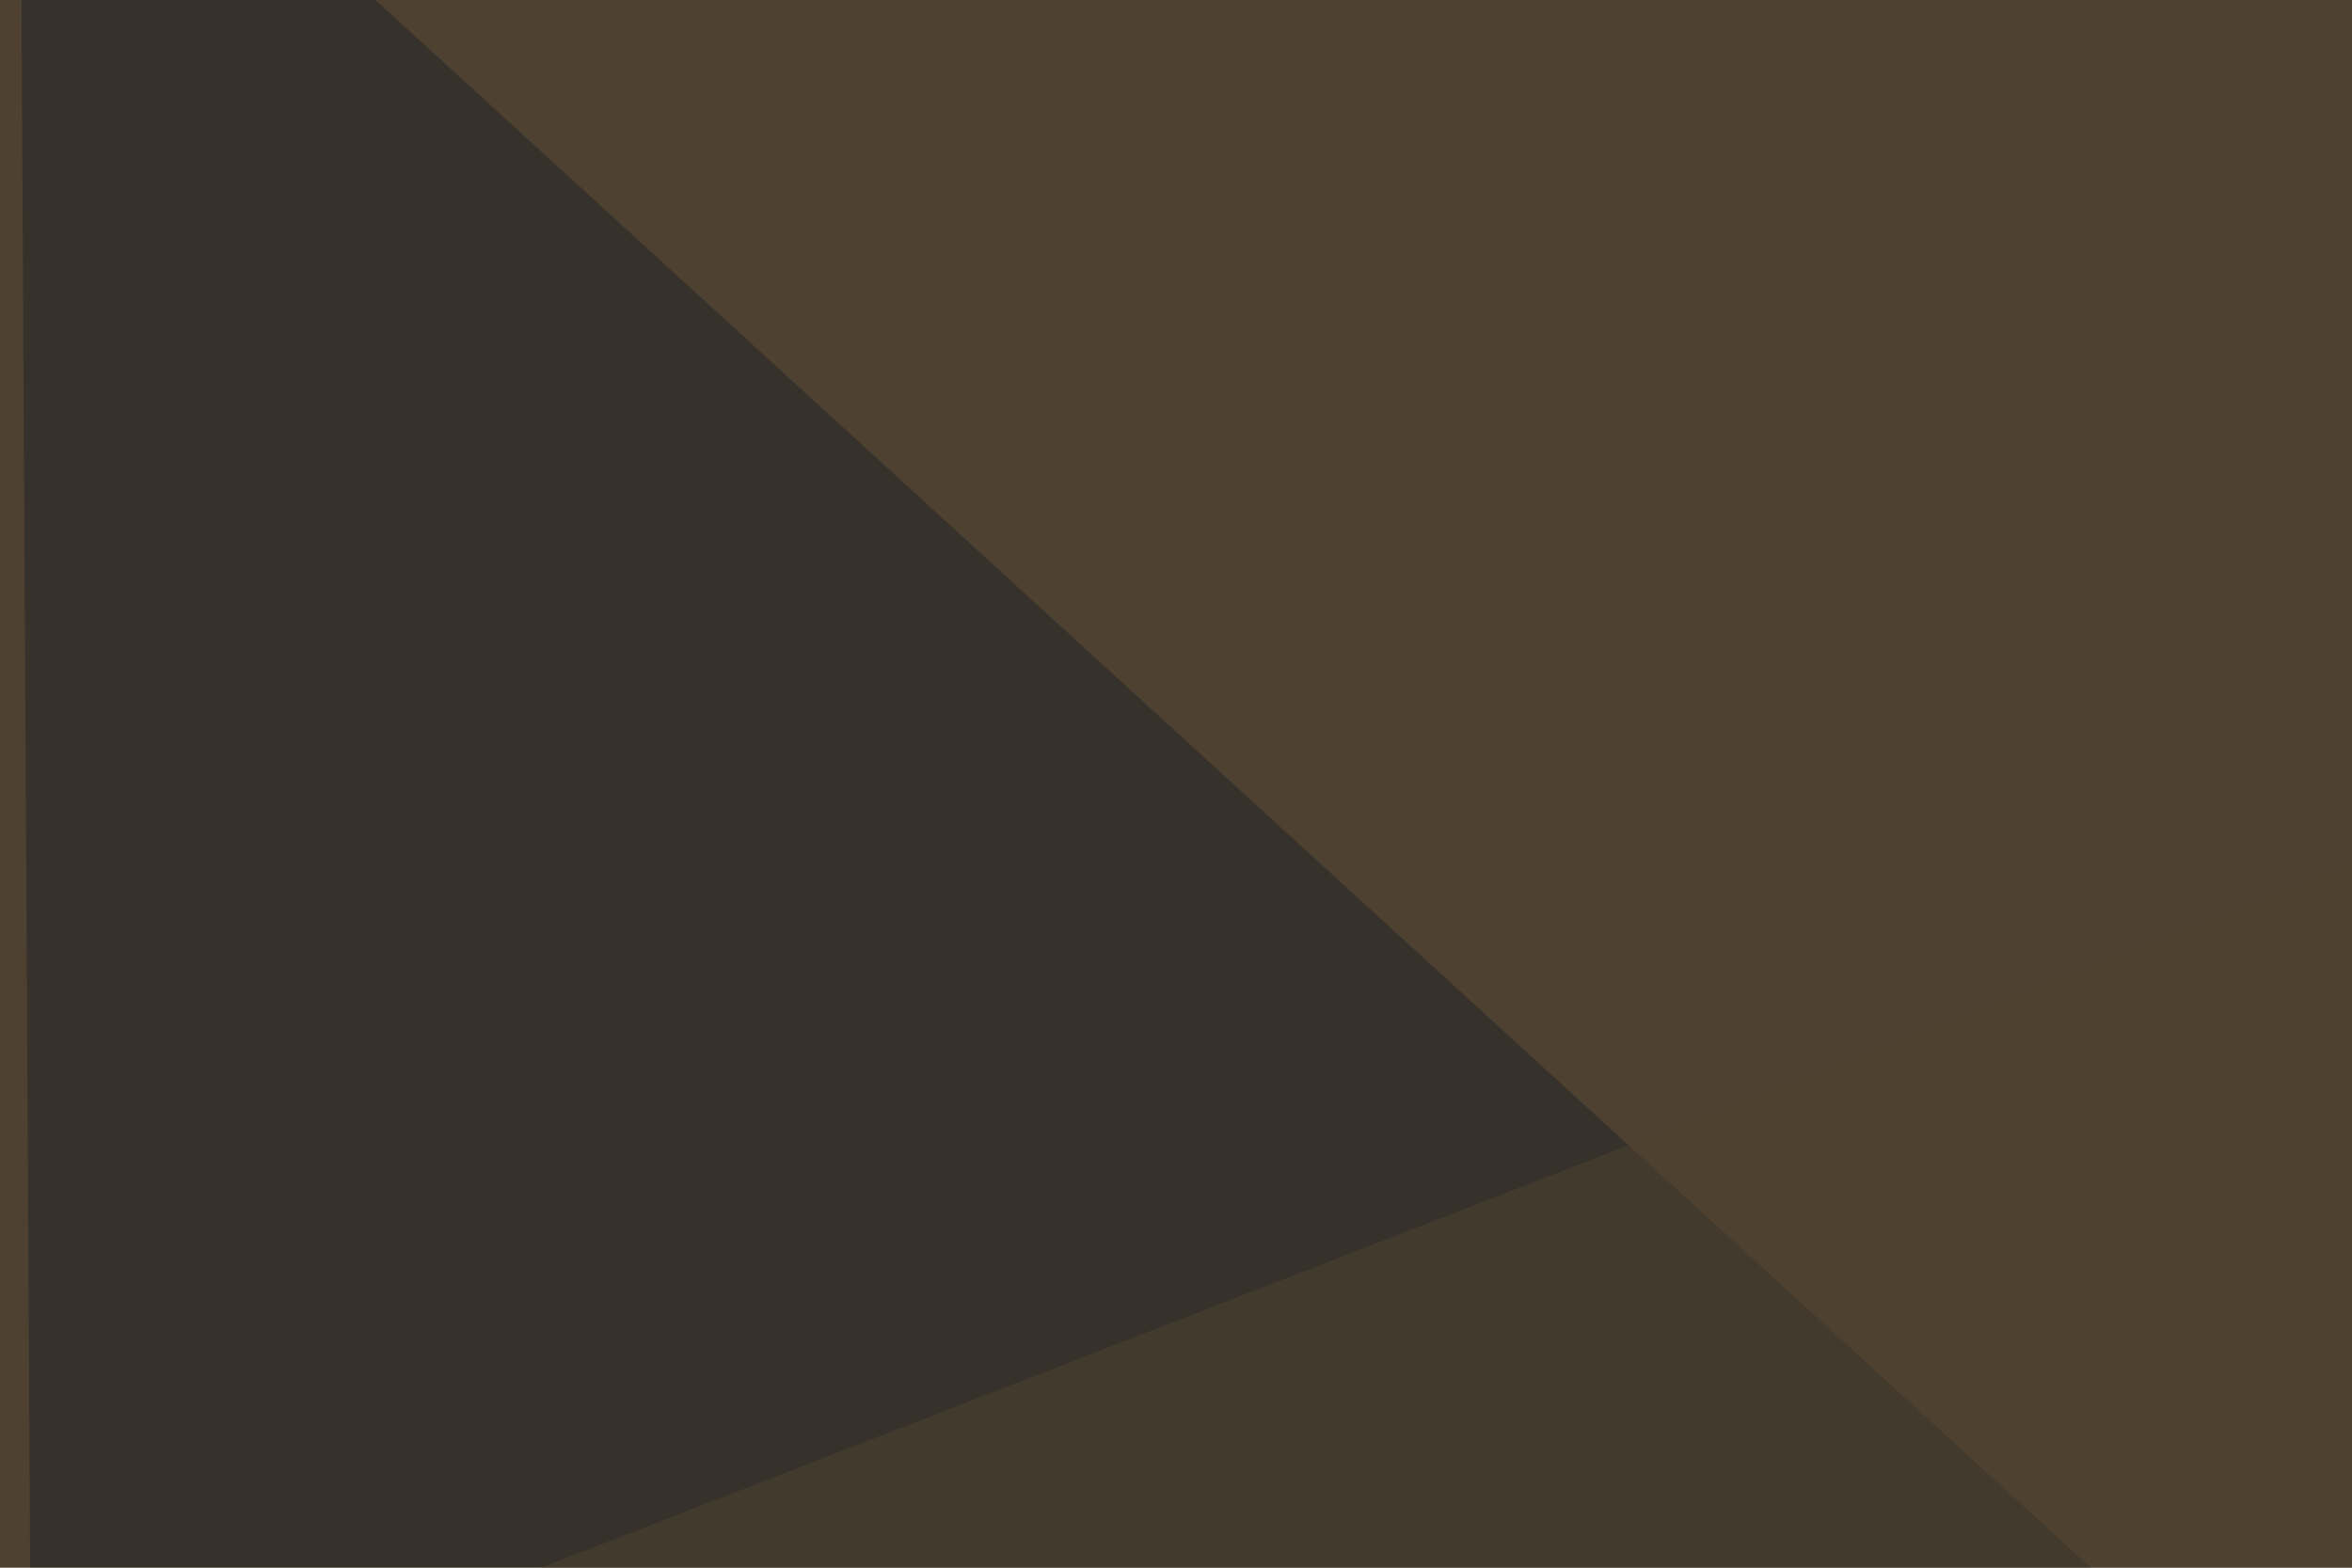 <svg xmlns="http://www.w3.org/2000/svg" width="120" height="80" ><filter id="a"><feGaussianBlur stdDeviation="12"/></filter><rect width="100%" height="100%" fill="#4f4132"/><g filter="url(#a)"><g fill-opacity=".5"><path fill="#070e13" d="M348.6-30.3L-30.3 329.1l560.6 2z"/><path fill="#1e2524" d="M3 344.7l384.7-7.8L1-16.6z"/><path fill="#00080e" d="M456 227.5l74.3 115.3-33.2-289z"/><path fill="#4f432e" d="M311.5-30.3L-30.3 102.5l507.8 50.8z"/></g></g></svg>